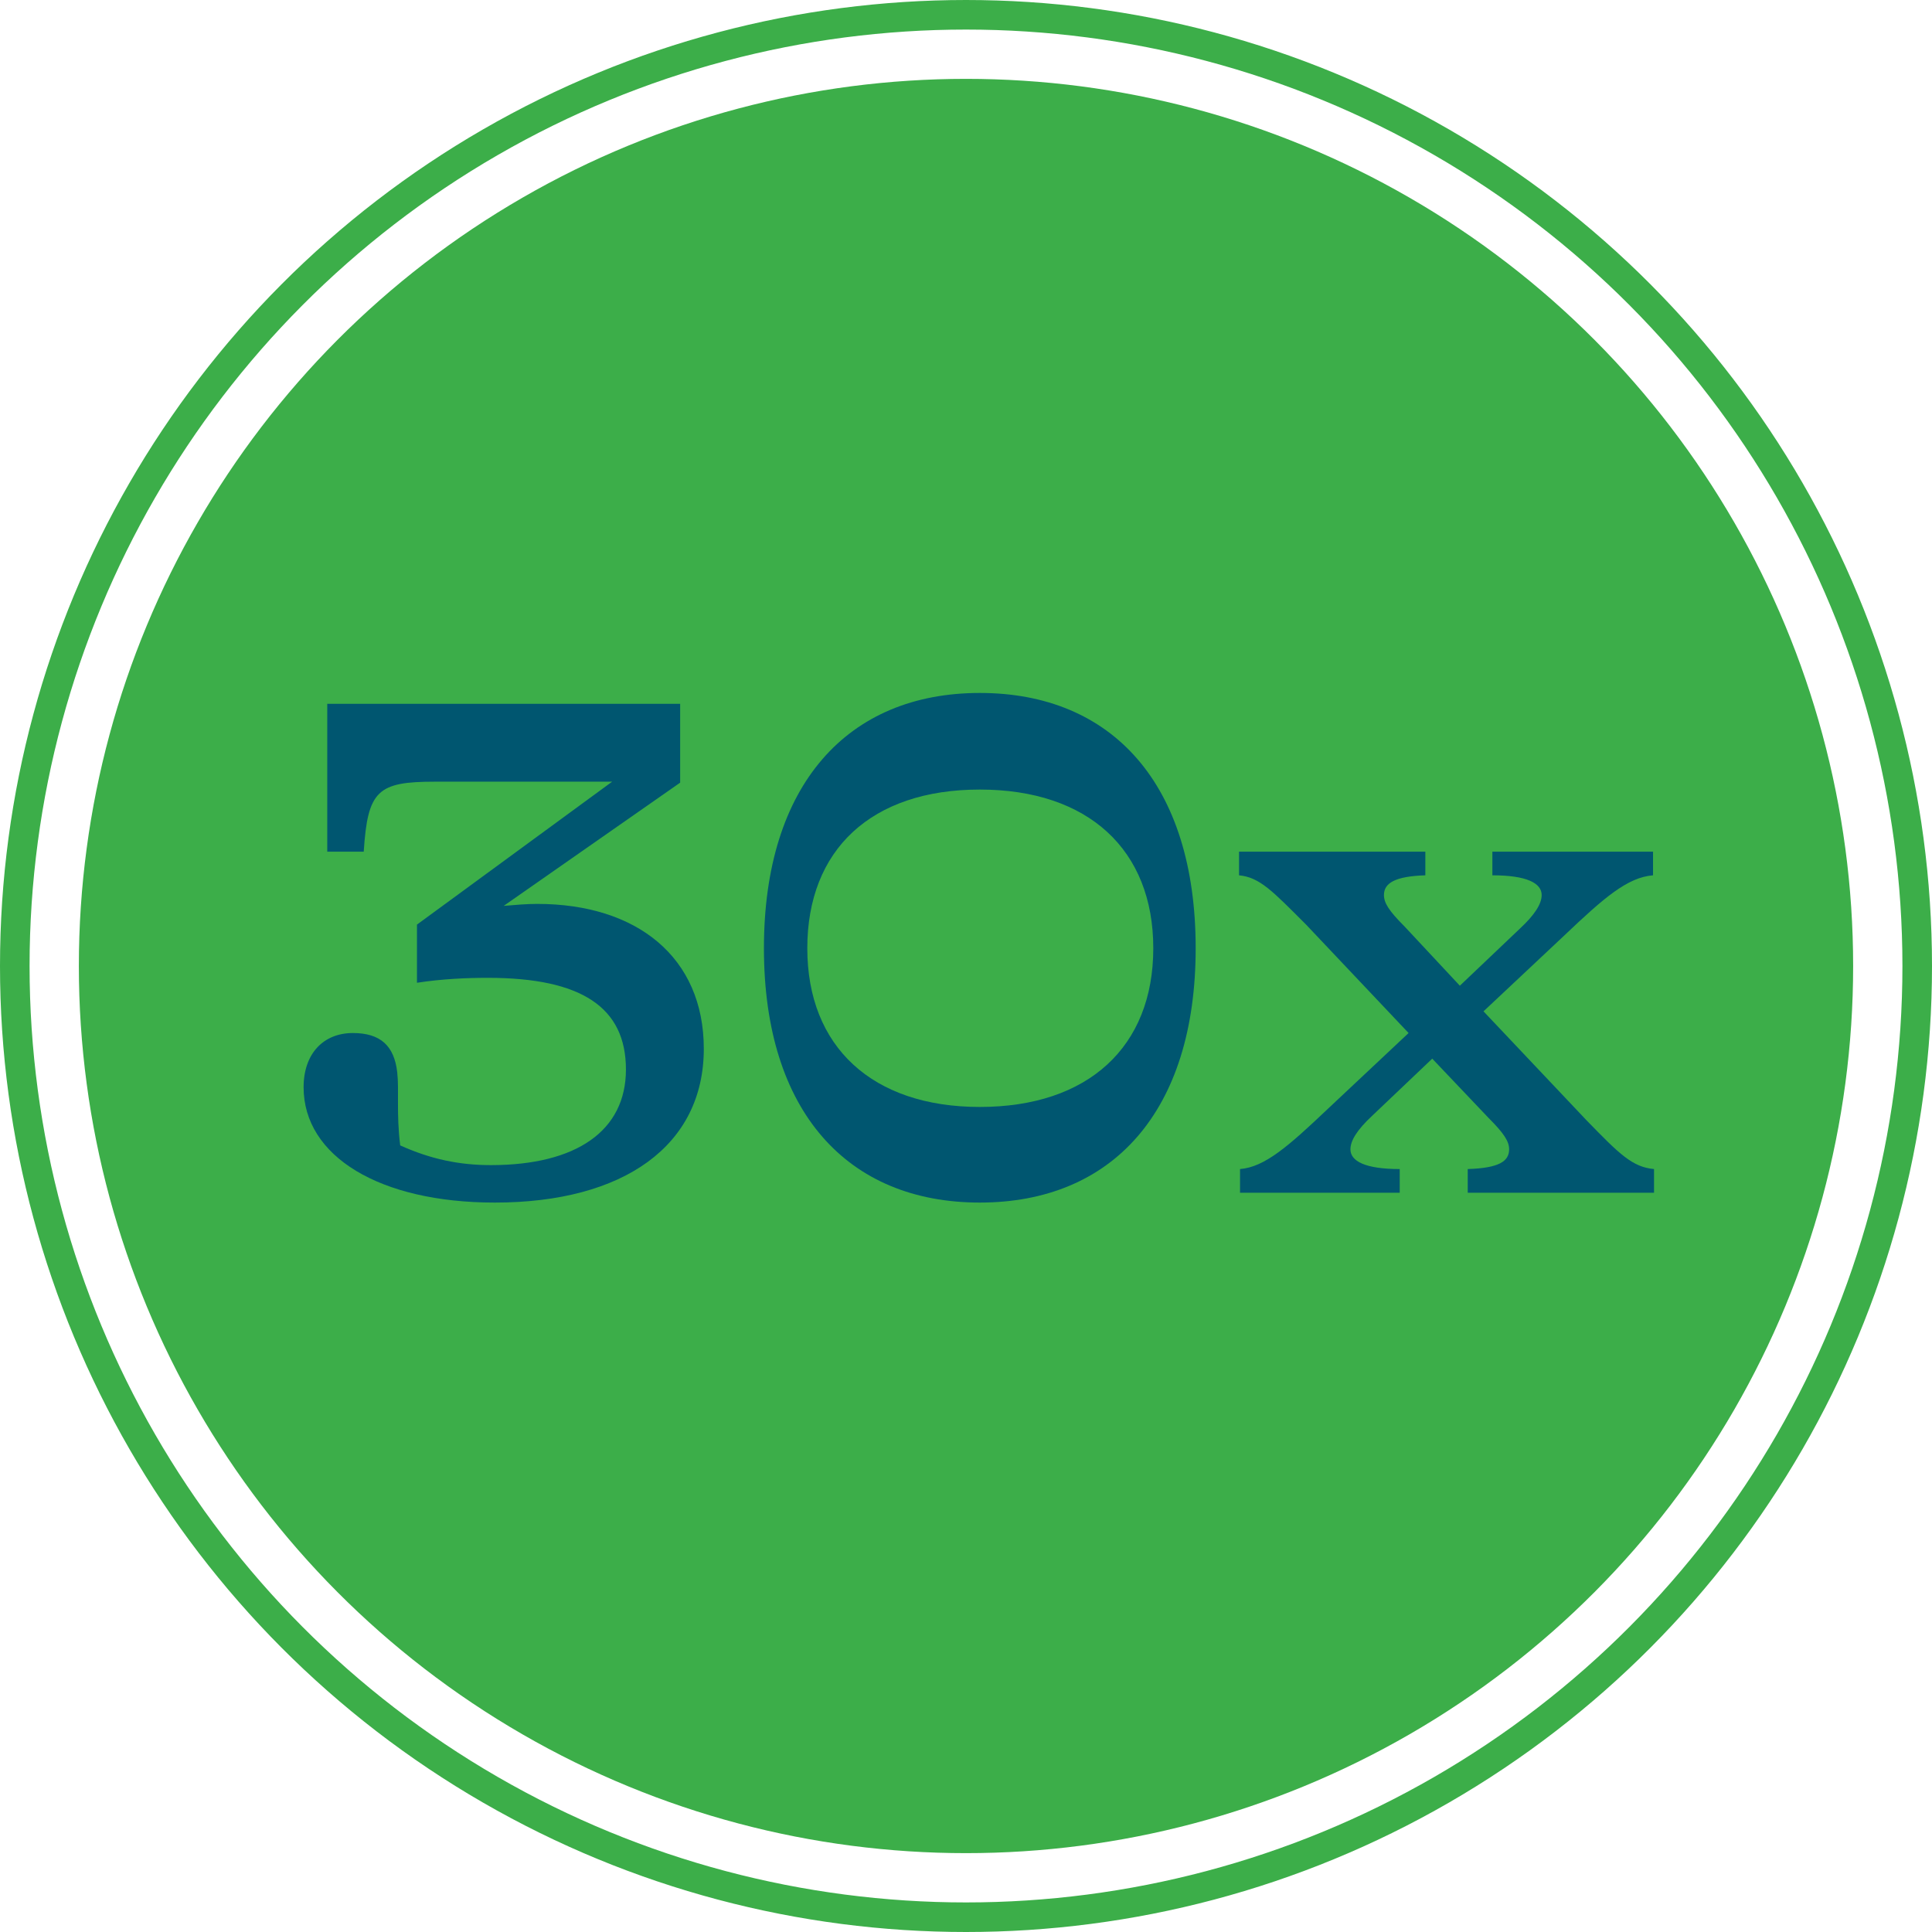 <?xml version="1.0" encoding="utf-8"?>
<!-- Generator: Adobe Illustrator 26.5.0, SVG Export Plug-In . SVG Version: 6.00 Build 0)  -->
<svg version="1.1" id="Layer_1" xmlns="http://www.w3.org/2000/svg" xmlns:xlink="http://www.w3.org/1999/xlink" x="0px" y="0px"
	 viewBox="0 0 196 196" style="enable-background:new 0 0 196 196;" xml:space="preserve">
<style type="text/css">
	.st0{fill-rule:evenodd;clip-rule:evenodd;fill:#3CAE49;}
	.st1{fill:none;stroke:#3CAE49;stroke-width:3;}
	.st2{enable-background:new    ;}
	.st3{fill:#005670;}
</style>
<g id="Stablelab">
	<g id="Stablelab-PDP-Design-R3" transform="translate(-223, -1110)">
		<g id="Stablelab-Advantage" transform="translate(135, 763.5)">
			<g id="_x33_0x-icon" transform="translate(88, 346.5)">
				<g id="Icon-circle-Copy-3">
					<circle id="Oval" class="st0" cx="98" cy="98" r="90"/>
					<circle id="Oval_00000156552254302679346120000000044221211913983926_" class="st1" cx="98" cy="98" r="96.5"/>
				</g>
				<g class="st2">
					<path class="st3" d="M71.4,106.4c0,9.8-8.1,15.6-21.2,15.6c-11.7,0-19.4-4.7-19.4-11.7c0-3.4,2-5.5,5-5.5c2.8,0,4.2,1.3,4.5,4
						c0.2,1.8-0.1,4.2,0.3,7.4c3.1,1.4,6,2,9.2,2c8.7,0,13.7-3.5,13.7-9.7c0-6.3-4.5-9.3-14-9.3c-2.1,0-4.6,0.1-7.2,0.5v-5.9
						l19.8-14.5h-18c-5.8,0-6.8,0.9-7.2,7.1h-3.7v-15h35.8v8L51.1,91.9c1.2-0.1,2.3-0.2,3.4-0.2C64.6,91.7,71.4,97.1,71.4,106.4z"/>
					<path class="st3" d="M121.3,96.2c0,16.6-8.5,25.8-21.9,25.8s-21.9-9.2-21.9-25.8S86,70.3,99.4,70.3S121.3,79.5,121.3,96.2z
						 M81.9,96.2c0,10,6.6,16.1,17.5,16.1c11,0,17.6-6.1,17.6-16.1s-6.6-16.1-17.6-16.1C88.4,80.1,81.9,86.2,81.9,96.2z"/>
					<path class="st3" d="M167.7,88.8c-2.6,0.2-5,2.3-9,6.1l-8.2,7.7l10.4,11c3.4,3.5,4.7,4.8,6.9,5v2.4h-18.9v-2.4
						c3.2-0.1,4.2-0.8,4.2-2c0-0.8-0.5-1.6-2.1-3.2l-5.7-6l-6.1,5.8c-1.5,1.4-2.2,2.5-2.2,3.4c0,1.2,1.5,2,5,2v2.4h-16.2v-2.4
						c2.5-0.2,4.9-2.3,8.9-6.1l8.2-7.7l-10.4-11c-3.4-3.4-4.7-4.8-6.8-5v-2.4h18.9v2.4c-3.1,0.1-4.2,0.8-4.2,2
						c0,0.8,0.5,1.6,2.1,3.2l5.6,6l6.1-5.8c1.5-1.4,2.2-2.5,2.2-3.4c0-1.2-1.5-2-5-2v-2.4h16.3V88.8z"/>
				</g>
			</g>
		</g>
	</g>
</g>
</svg>
